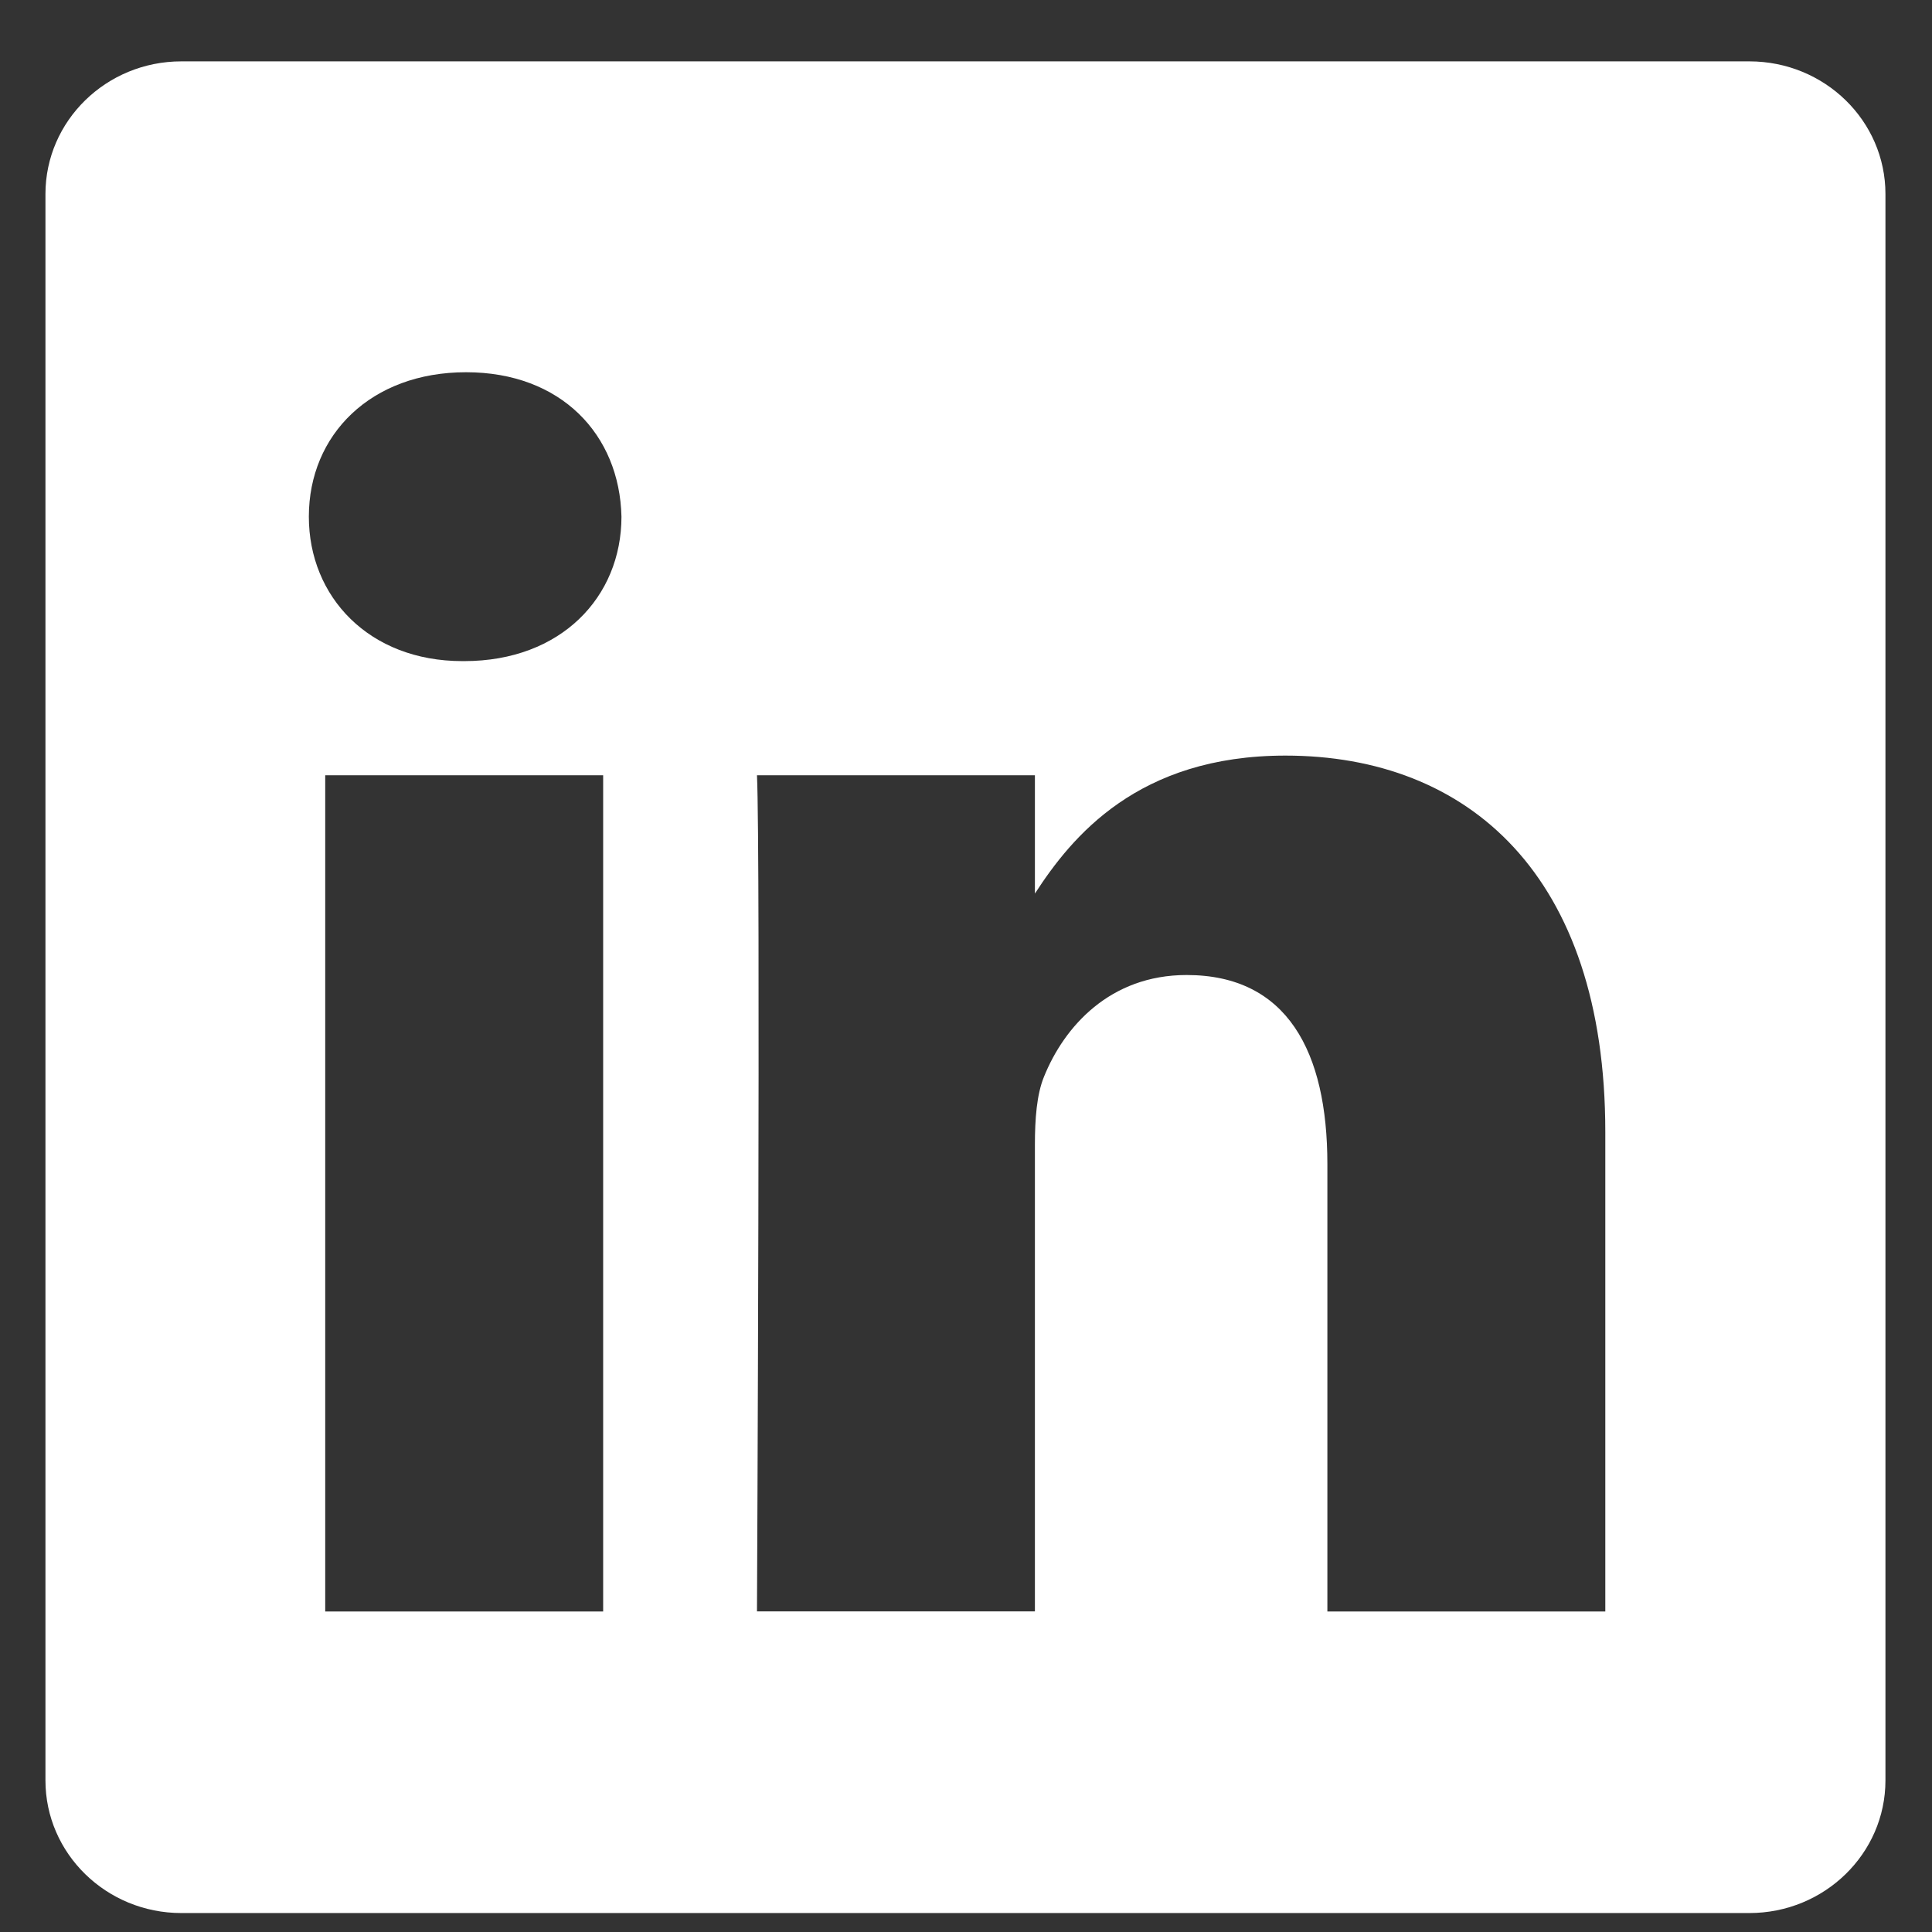 <?xml version="1.0" encoding="UTF-8"?>
<svg width="21px" height="21px" viewBox="0 0 21 21" version="1.1" xmlns="http://www.w3.org/2000/svg" xmlns:xlink="http://www.w3.org/1999/xlink">
    <rect x="0" y="0" width="21" height="21" fill="#333333" stroke="none"/>
    <title>Shape</title>
    <g id="Page-1" stroke="none" stroke-width="1" fill="none" fill-rule="evenodd">
        <g id="104493_linkedin_icon" transform="translate(0.494, 0.667)" fill="#FFFFFF" fill-rule="nonzero">
            <path d="M18.521,0 L1.477,0 C0.662,0 0,0.646 0,1.442 L0,18.685 C0,19.481 0.662,20.127 1.477,20.127 L18.521,20.127 C19.338,20.127 20,19.48 20,18.685 L20,1.442 C20,0.645 19.338,0 18.521,0 Z M6.062,16.849 L3.041,16.849 L3.041,7.76 L6.062,7.76 L6.062,16.849 Z M4.552,6.519 L4.532,6.519 C3.518,6.519 2.863,5.821 2.863,4.949 C2.863,4.057 3.539,3.379 4.572,3.379 C5.605,3.379 6.241,4.057 6.261,4.949 C6.261,5.821 5.605,6.519 4.552,6.519 Z M16.955,16.849 L13.934,16.849 L13.934,11.985 C13.934,10.764 13.497,9.931 12.404,9.931 C11.57,9.931 11.073,10.493 10.854,11.036 C10.774,11.23 10.755,11.501 10.755,11.773 L10.755,16.848 L7.734,16.848 C7.734,16.848 7.774,8.612 7.734,7.76 L10.755,7.76 L10.755,9.046 C11.156,8.427 11.874,7.546 13.478,7.546 C15.465,7.546 16.955,8.845 16.955,11.637 L16.955,16.849 L16.955,16.849 Z" id="Shape"></path>
        </g>
    </g>
</svg>